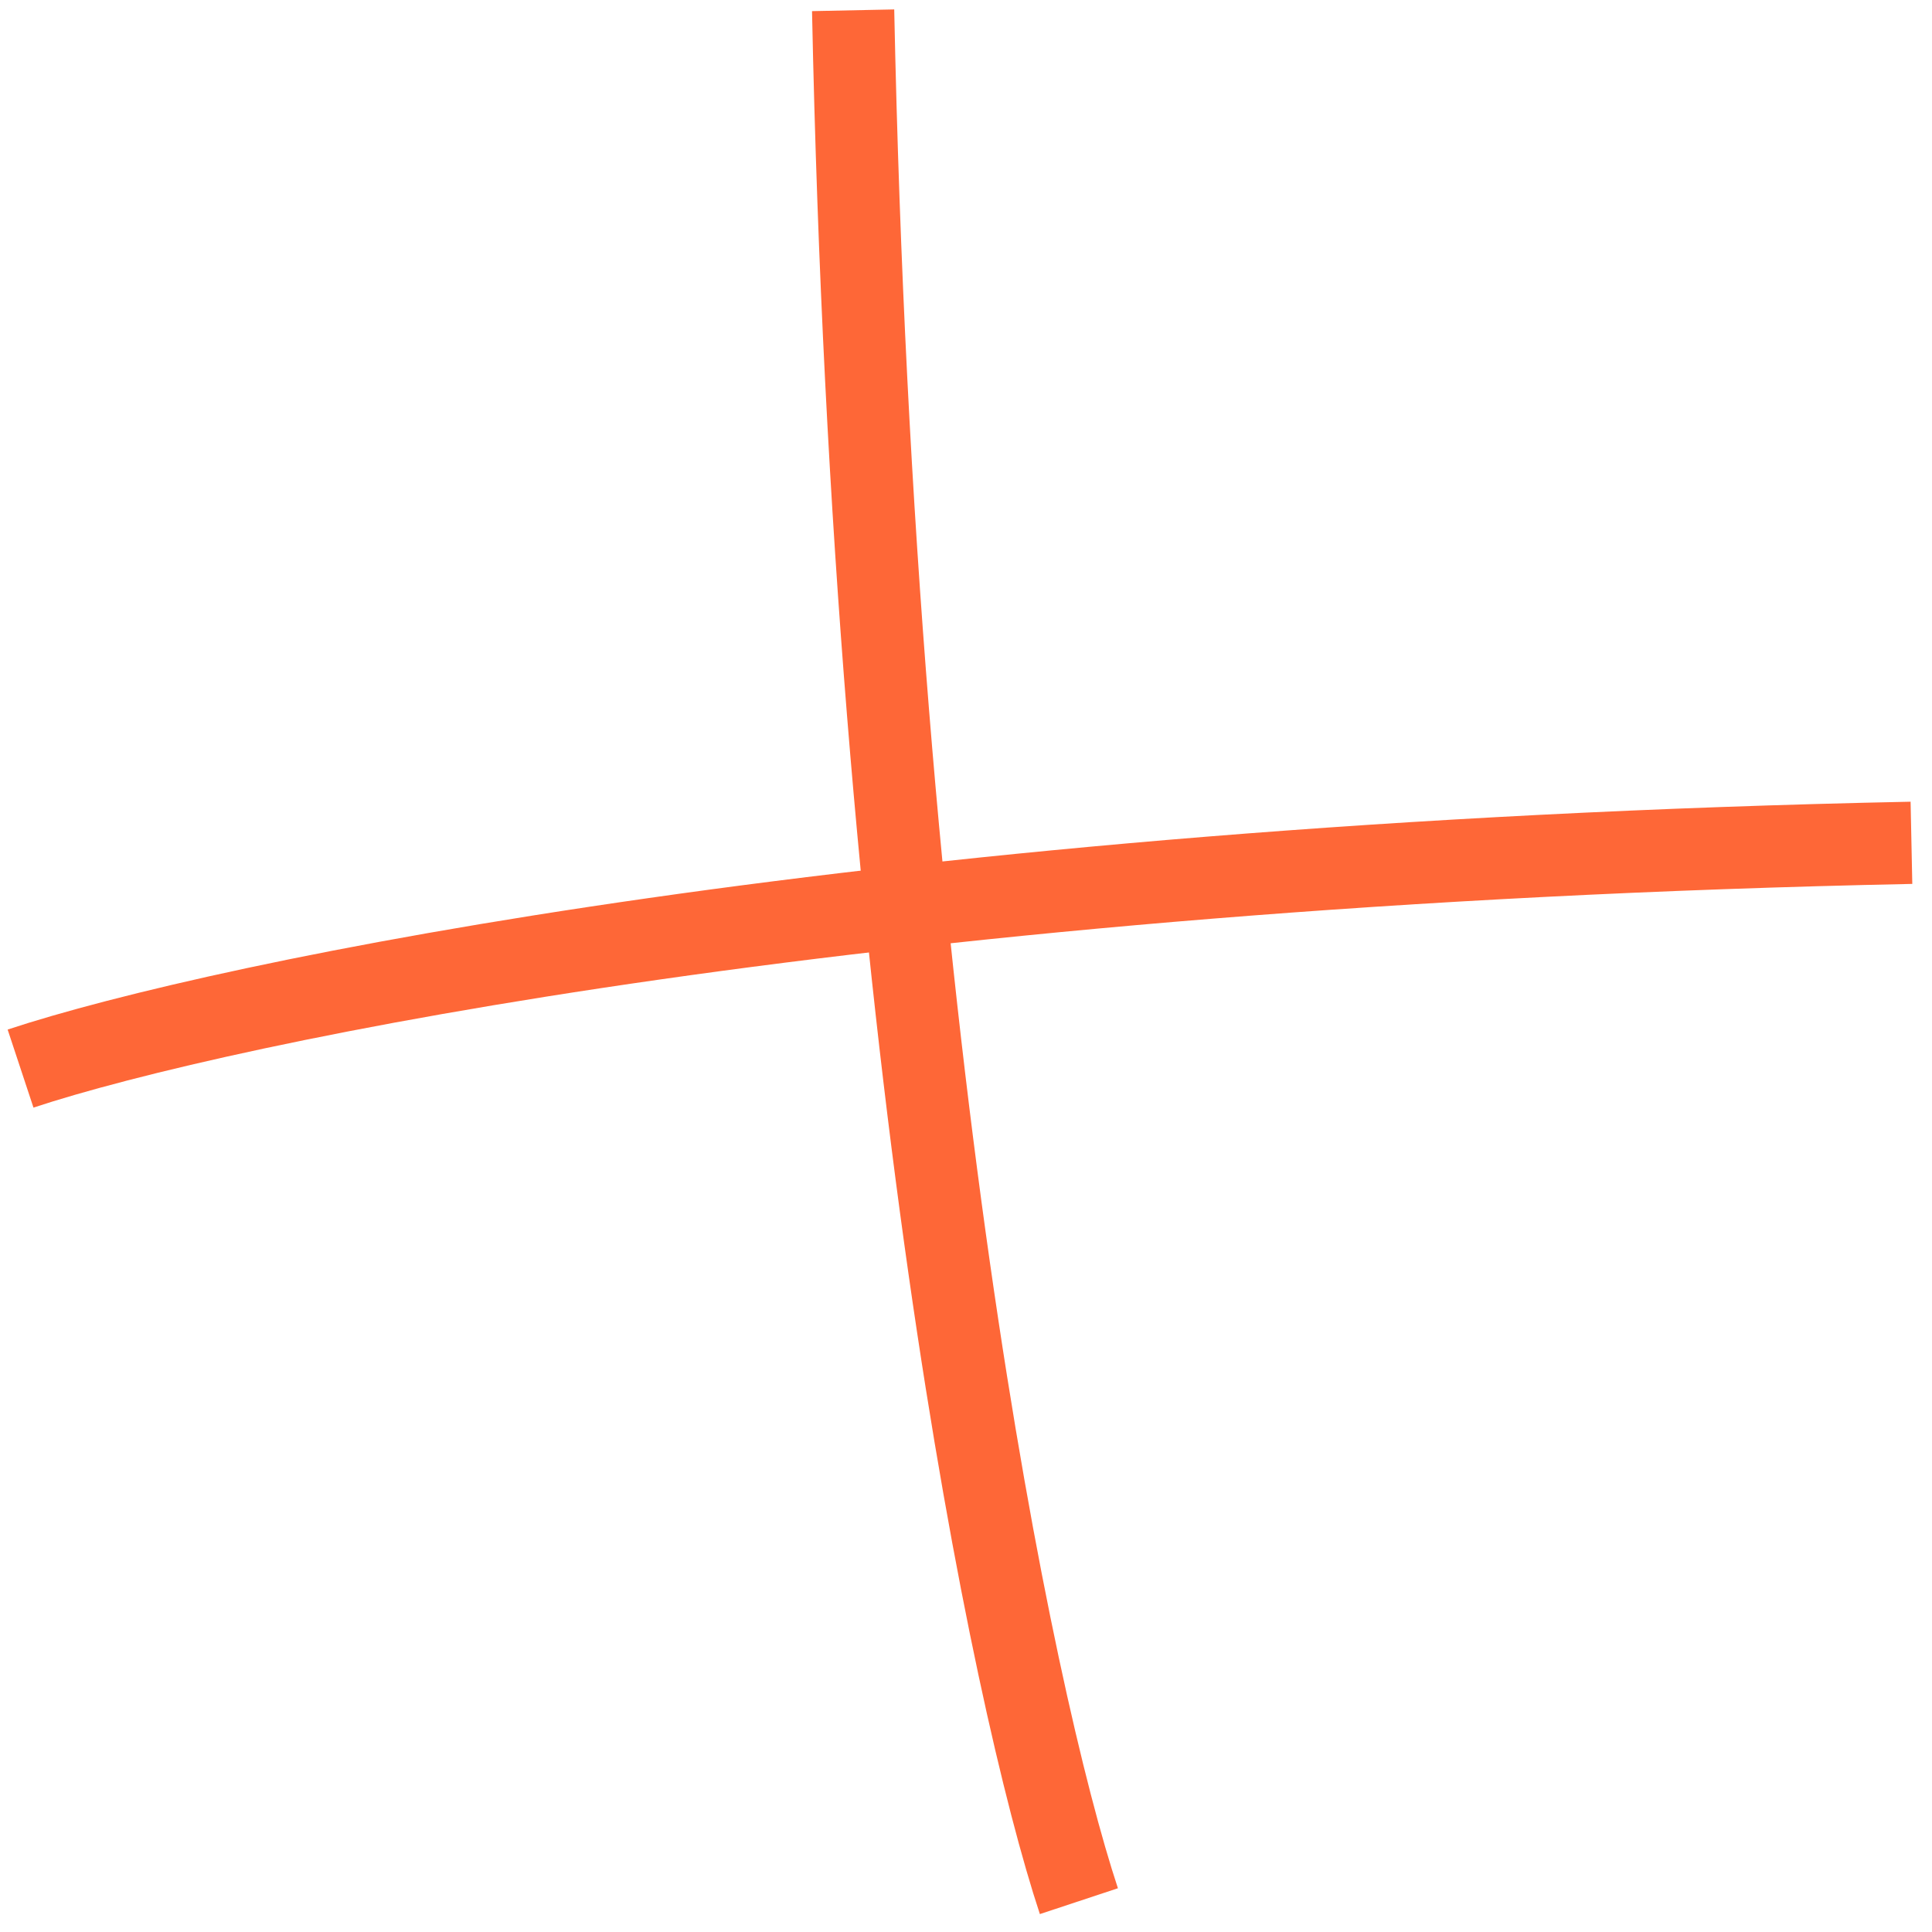 <?xml version="1.0" encoding="UTF-8"?> <svg xmlns="http://www.w3.org/2000/svg" width="94" height="94" viewBox="0 0 94 94" fill="none"><path d="M1 51.991C10.758 48.76 42.818 42.04 93 41.006" stroke="#FE6737" stroke-width="4"></path><path d="M52.493 92.5C49.262 82.742 42.542 50.682 41.508 0.5" stroke="#FE6737" stroke-width="4"></path></svg> 